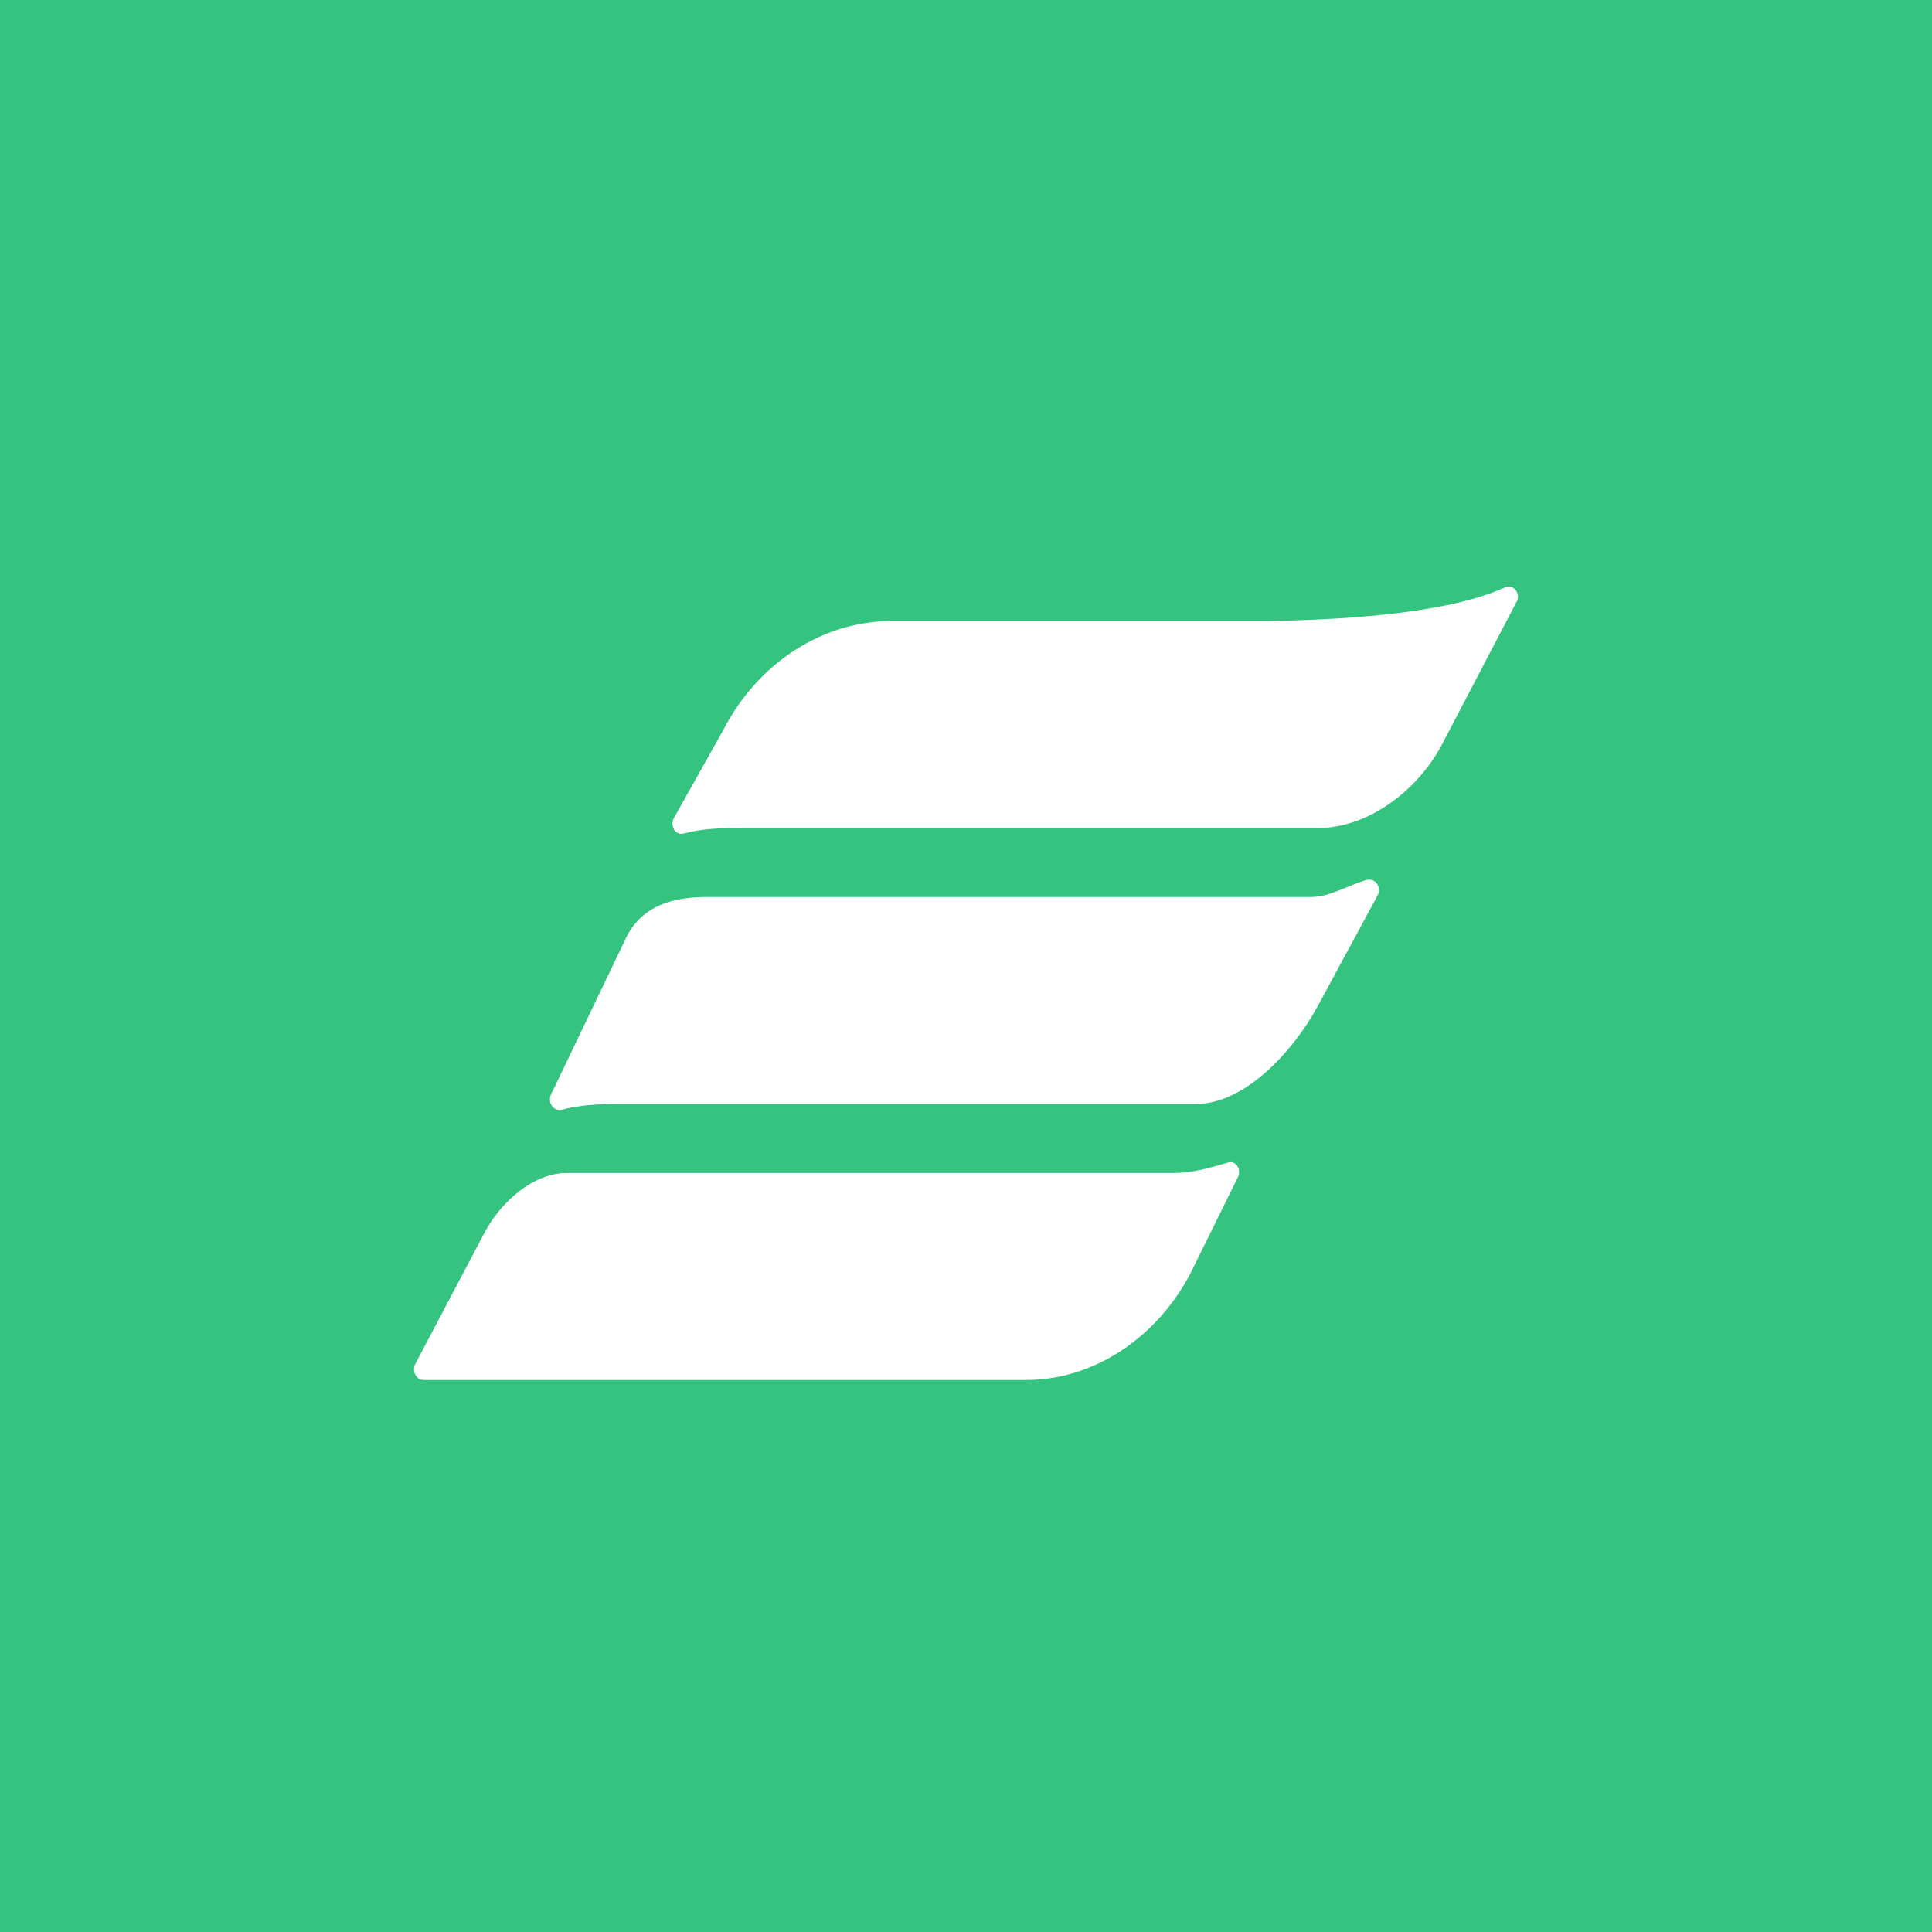<svg width="56" height="56" xmlns="http://www.w3.org/2000/svg"><path fill="#35C380" d="M0 0h56v56H0z"/><path d="M35.583 33.701c-.502.146-1.004.299-1.56.299h-17.6c-.952 0-1.902.825-2.377 1.727l-2.009 3.808c-.106.203.027.465.238.465h17.469c1.956 0 3.78-1.22 4.757-3.081l1.373-2.782c.132-.232-.053-.523-.291-.436zM43.619 17.027c-1.797.823-5.154.944-6.845.973H25.859c-2.035 0-3.911 1.23-4.916 3.2l-1.416 2.521c-.106.235.053.5.29.441.53-.147 1.084-.162 1.64-.162h16.755c1.427 0 2.87-1.066 3.583-2.418l2.167-4.144c.132-.235-.106-.529-.343-.411zM39.694 25.498h-.052c-.529.141-1.084.502-1.639.502H20.481c-.951 0-1.823.234-2.299 1.111l-2.207 4.605c-.105.199.027.453.238.453h.053c.528-.141 1.083-.169 1.638-.169H34.66c1.427 0 2.815-1.521 3.528-2.823l1.744-3.226c.106-.198-.026-.453-.238-.453z" fill="#fff"/></svg>